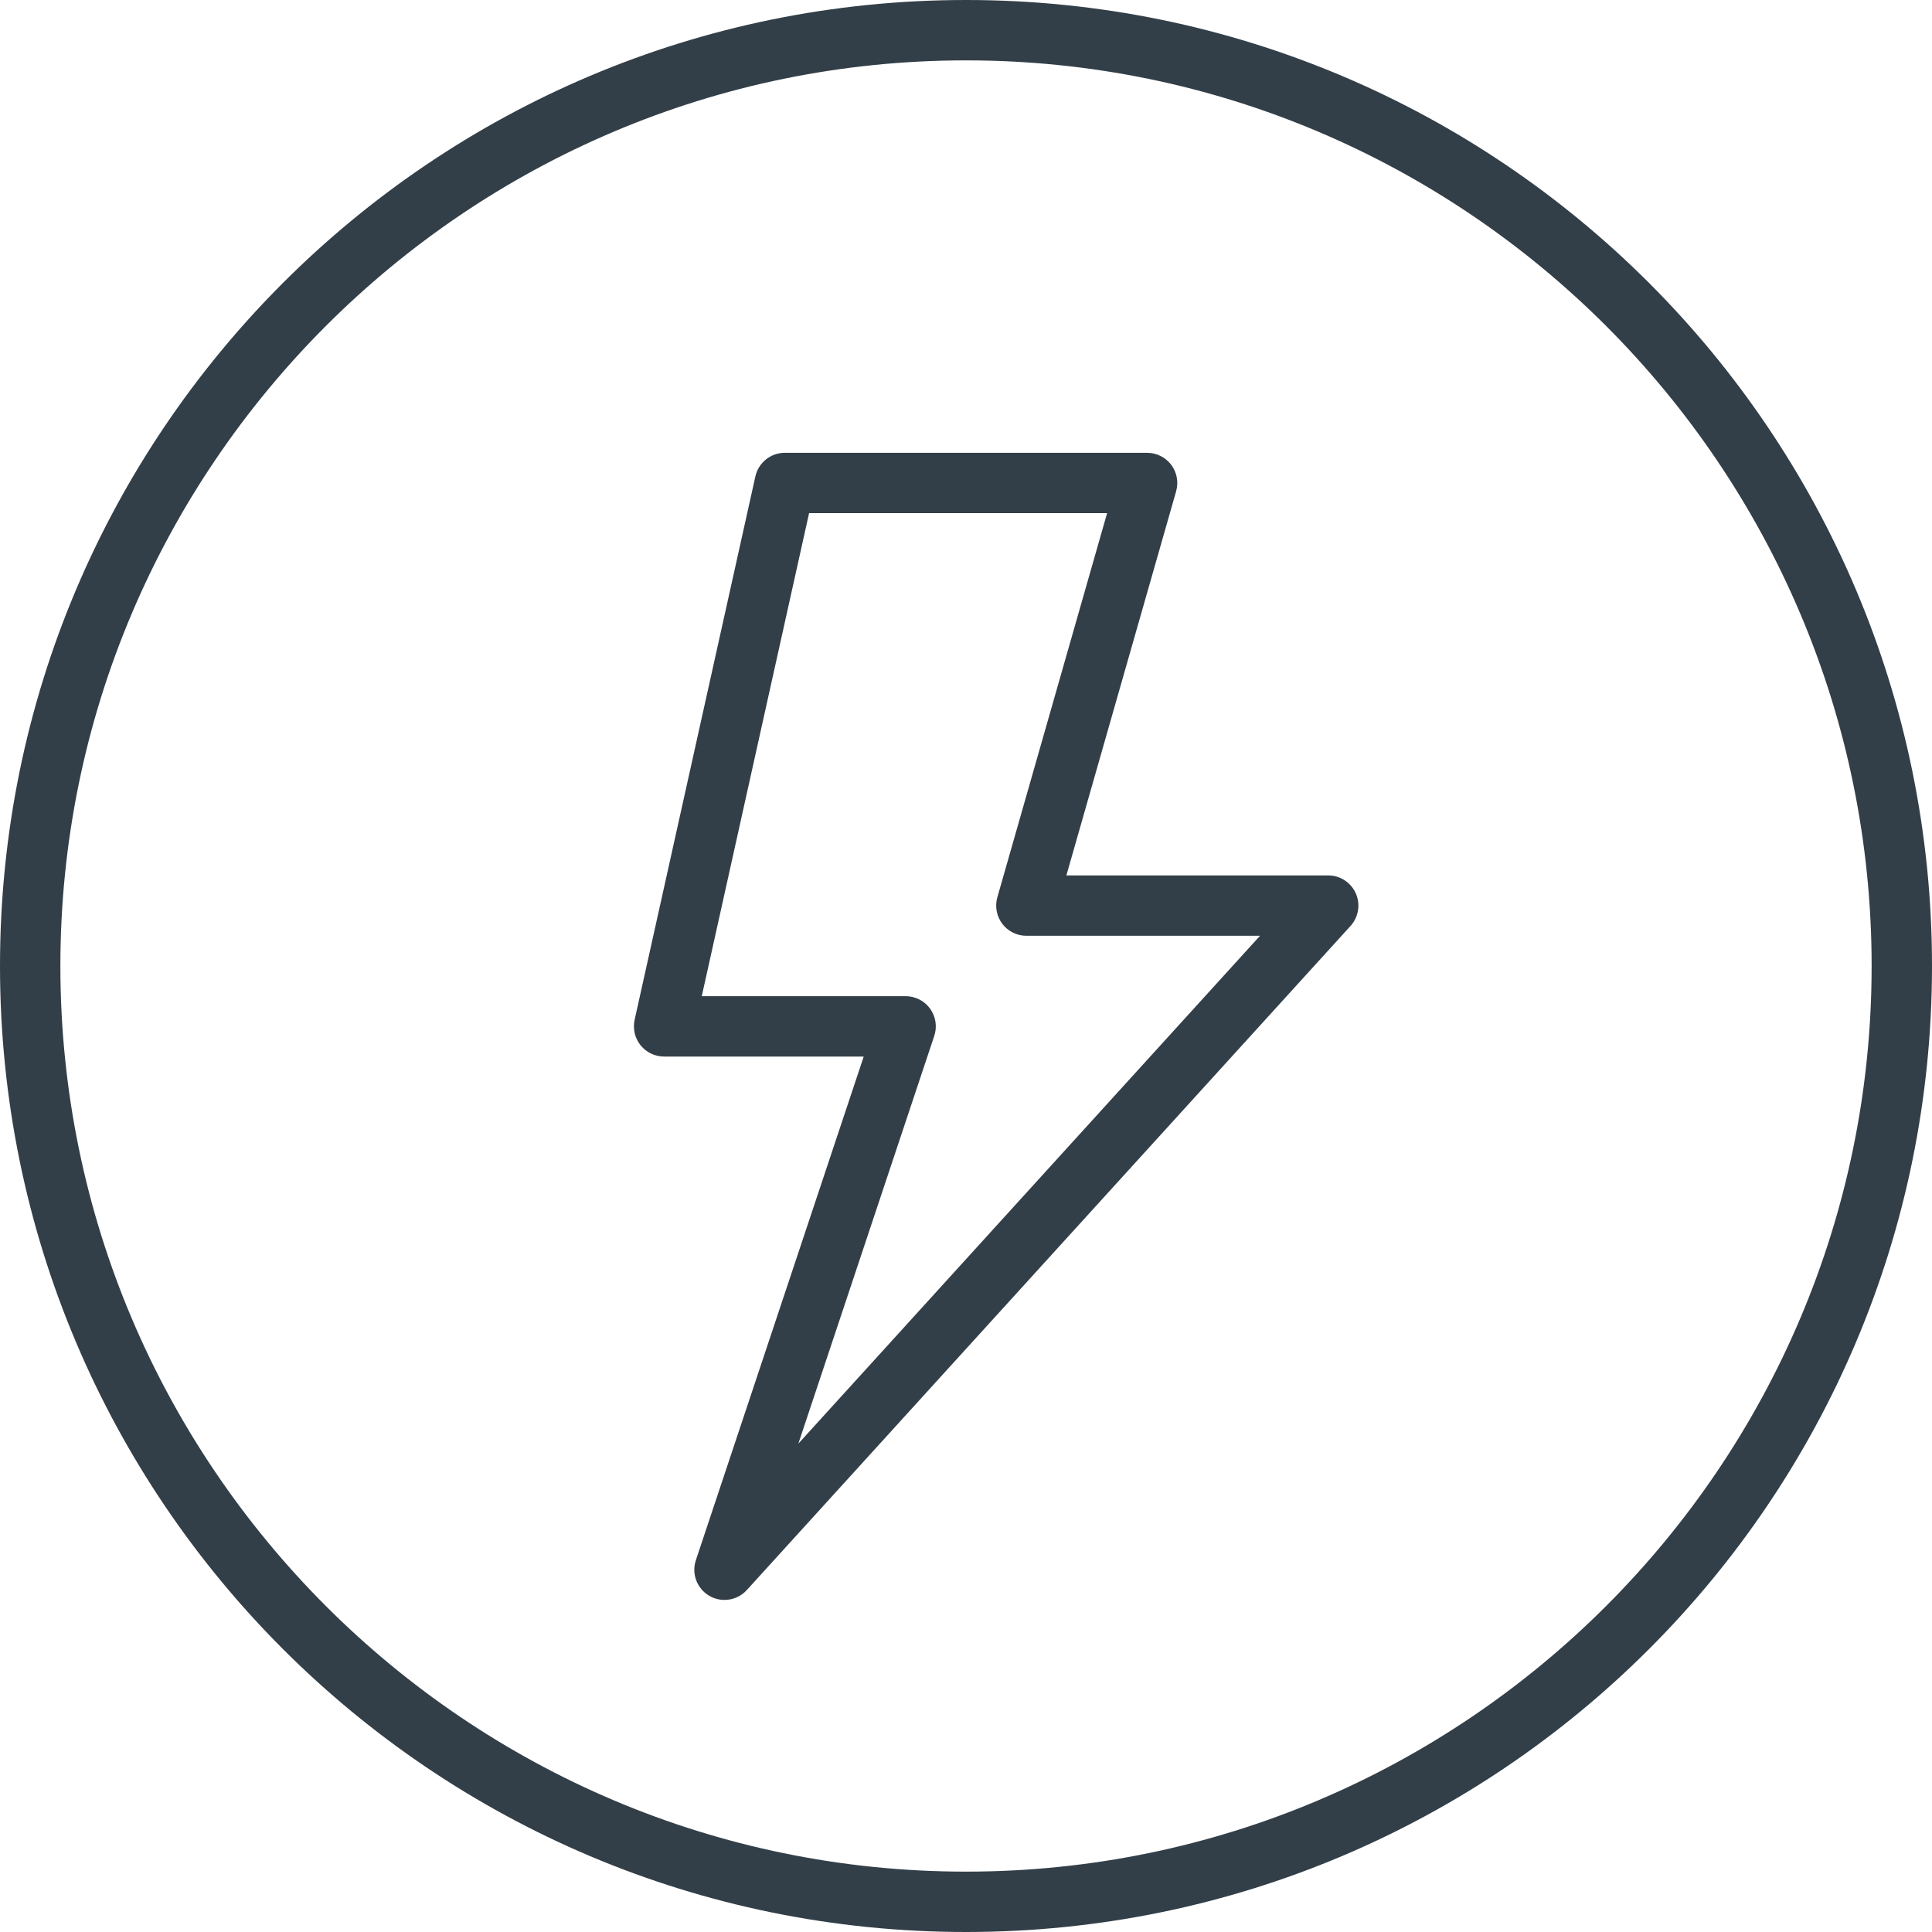 <?xml version="1.0" encoding="UTF-8"?><svg id="Layer_2" xmlns="http://www.w3.org/2000/svg" viewBox="0 0 100 100"><defs><style>.cls-1{fill:#333f48;}</style></defs><g id="Icons"><path class="cls-1" d="m50,3.125c25.847,0,46.875,21.028,46.875,46.875s-21.028,46.875-46.875,46.875S3.125,75.847,3.125,50,24.153,3.125,50,3.125m0-3.125C22.386,0,0,22.386,0,50s22.386,50,50,50,50-22.386,50-50S77.614,0,50,0h0Z"/><path class="cls-1" d="m37.5,82.812c-.272,0-.543-.07-.789-.214-.638-.374-.928-1.143-.693-1.843l8.688-26.068h-10.332c-.475,0-.922-.215-1.219-.584-.296-.371-.409-.854-.307-1.317l6.25-28.125c.159-.716.793-1.224,1.526-1.224h18.75c.49,0,.952.23,1.248.621.294.392.389.899.255,1.37l-5.681,19.884h13.553c.618,0,1.178.365,1.428.931.25.565.143,1.225-.272,1.683l-31.25,34.375c-.305.336-.728.511-1.157.511Zm-1.176-31.25h10.551c.502,0,.974.241,1.268.648.293.407.374.932.214,1.408l-7.034,21.103,23.895-26.285h-12.093c-.49,0-.952-.23-1.248-.621-.294-.392-.389-.899-.255-1.37l5.681-19.884h-15.425l-5.554,25Z"/></g></svg>